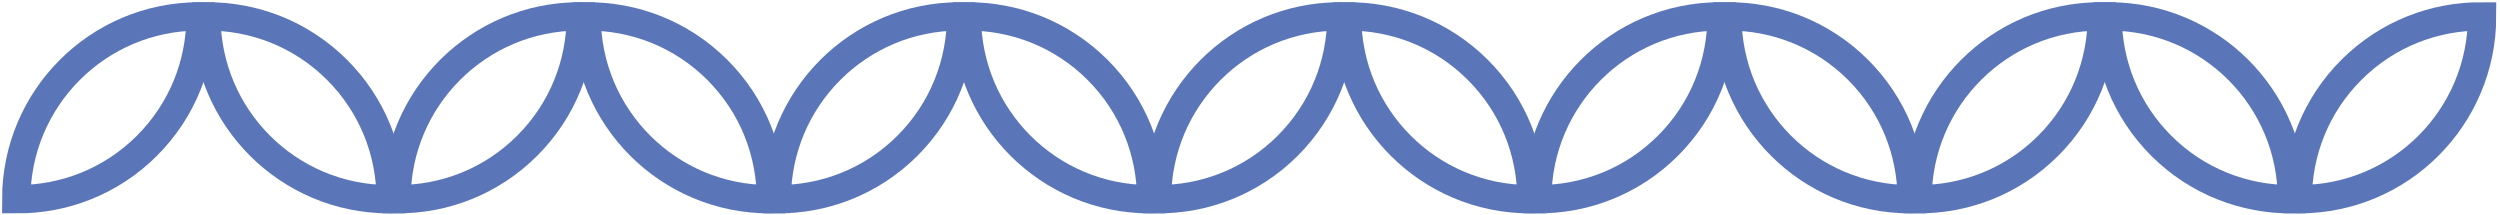 <?xml version="1.0" encoding="UTF-8"?> <svg xmlns="http://www.w3.org/2000/svg" width="615" height="53" viewBox="0 0 615 53" fill="none"><path d="M565.253 48.989C565.376 48.989 565.498 49 565.62 49C590.453 49 610.58 28.873 610.586 4.04C598.958 3.947 587.3 8.327 578.423 17.204C569.645 25.982 565.253 37.488 565.253 48.989Z" stroke="#5B76B8" stroke-width="6.98" stroke-miterlimit="10"></path><path d="M518.482 4.05C518.604 4.05 518.727 4.038 518.849 4.038C543.682 4.038 563.809 24.165 563.815 48.998C552.186 49.092 540.529 44.711 531.652 35.834C522.874 27.056 518.482 15.55 518.482 4.05Z" stroke="#5B76B8" stroke-width="6.98" stroke-miterlimit="10"></path><path d="M517.044 4.05C516.922 4.05 516.799 4.038 516.677 4.038C491.844 4.038 471.717 24.165 471.711 48.999C483.34 49.092 494.997 44.711 503.874 35.834C512.652 27.056 517.044 15.55 517.044 4.05Z" stroke="#5B76B8" stroke-width="6.98" stroke-miterlimit="10"></path><path d="M470.273 48.989C470.15 48.989 470.028 49 469.906 49C445.073 49 424.946 28.873 424.94 4.04C436.568 3.947 448.226 8.327 457.103 17.204C465.881 25.982 470.273 37.488 470.273 48.989Z" stroke="#5B76B8" stroke-width="6.98" stroke-miterlimit="10"></path><path d="M423.501 4.05C423.379 4.05 423.257 4.038 423.135 4.038C398.302 4.038 378.175 24.165 378.169 48.999C389.797 49.092 401.455 44.711 410.332 35.834C419.11 27.056 423.501 15.55 423.501 4.05Z" stroke="#5B76B8" stroke-width="6.98" stroke-miterlimit="10"></path><path d="M376.73 48.989C376.608 48.989 376.486 49 376.364 49C351.531 49 331.404 28.873 331.398 4.04C343.026 3.947 354.684 8.327 363.56 17.204C372.338 25.982 376.73 37.488 376.73 48.989Z" stroke="#5B76B8" stroke-width="6.98" stroke-miterlimit="10"></path><path d="M329.959 4.05C329.837 4.05 329.715 4.038 329.593 4.038C304.76 4.038 284.633 24.165 284.627 48.999C296.255 49.092 307.913 44.711 316.789 35.834C325.567 27.056 329.959 15.55 329.959 4.05Z" stroke="#5B76B8" stroke-width="6.98" stroke-miterlimit="10"></path><path d="M283.188 48.989C283.066 48.989 282.944 49 282.822 49C257.989 49 237.861 28.873 237.856 4.04C249.484 3.947 261.141 8.327 270.018 17.204C278.796 25.982 283.188 37.488 283.188 48.989Z" stroke="#5B76B8" stroke-width="6.98" stroke-miterlimit="10"></path><path d="M236.417 4.05C236.295 4.05 236.173 4.038 236.051 4.038C211.217 4.038 191.09 24.165 191.085 48.999C202.713 49.092 214.37 44.711 223.247 35.834C232.025 27.056 236.417 15.55 236.417 4.05Z" stroke="#5B76B8" stroke-width="6.98" stroke-miterlimit="10"></path><path d="M189.646 48.989C189.524 48.989 189.402 49 189.279 49C164.446 49 144.319 28.873 144.313 4.04C155.942 3.947 167.599 8.327 176.476 17.204C185.254 25.982 189.646 37.488 189.646 48.989Z" stroke="#5B76B8" stroke-width="6.98" stroke-miterlimit="10"></path><path d="M142.875 4.05C142.753 4.05 142.63 4.038 142.508 4.038C117.675 4.038 97.548 24.165 97.542 48.999C109.171 49.092 120.828 44.711 129.705 35.834C138.483 27.056 142.875 15.55 142.875 4.05Z" stroke="#5B76B8" stroke-width="6.98" stroke-miterlimit="10"></path><path d="M96.103 48.989C95.981 48.989 95.859 49 95.737 49C70.904 49 50.777 28.873 50.771 4.04C62.399 3.947 74.057 8.327 82.934 17.204C91.712 25.982 96.103 37.488 96.103 48.989Z" stroke="#5B76B8" stroke-width="6.98" stroke-miterlimit="10"></path><path d="M49.333 4.05C49.21 4.05 49.088 4.038 48.966 4.038C24.133 4.038 4.006 24.165 4 48.999C15.628 49.092 27.286 44.711 36.163 35.834C44.941 27.056 49.333 15.55 49.333 4.05Z" stroke="#5B76B8" stroke-width="6.98" stroke-miterlimit="10"></path></svg> 